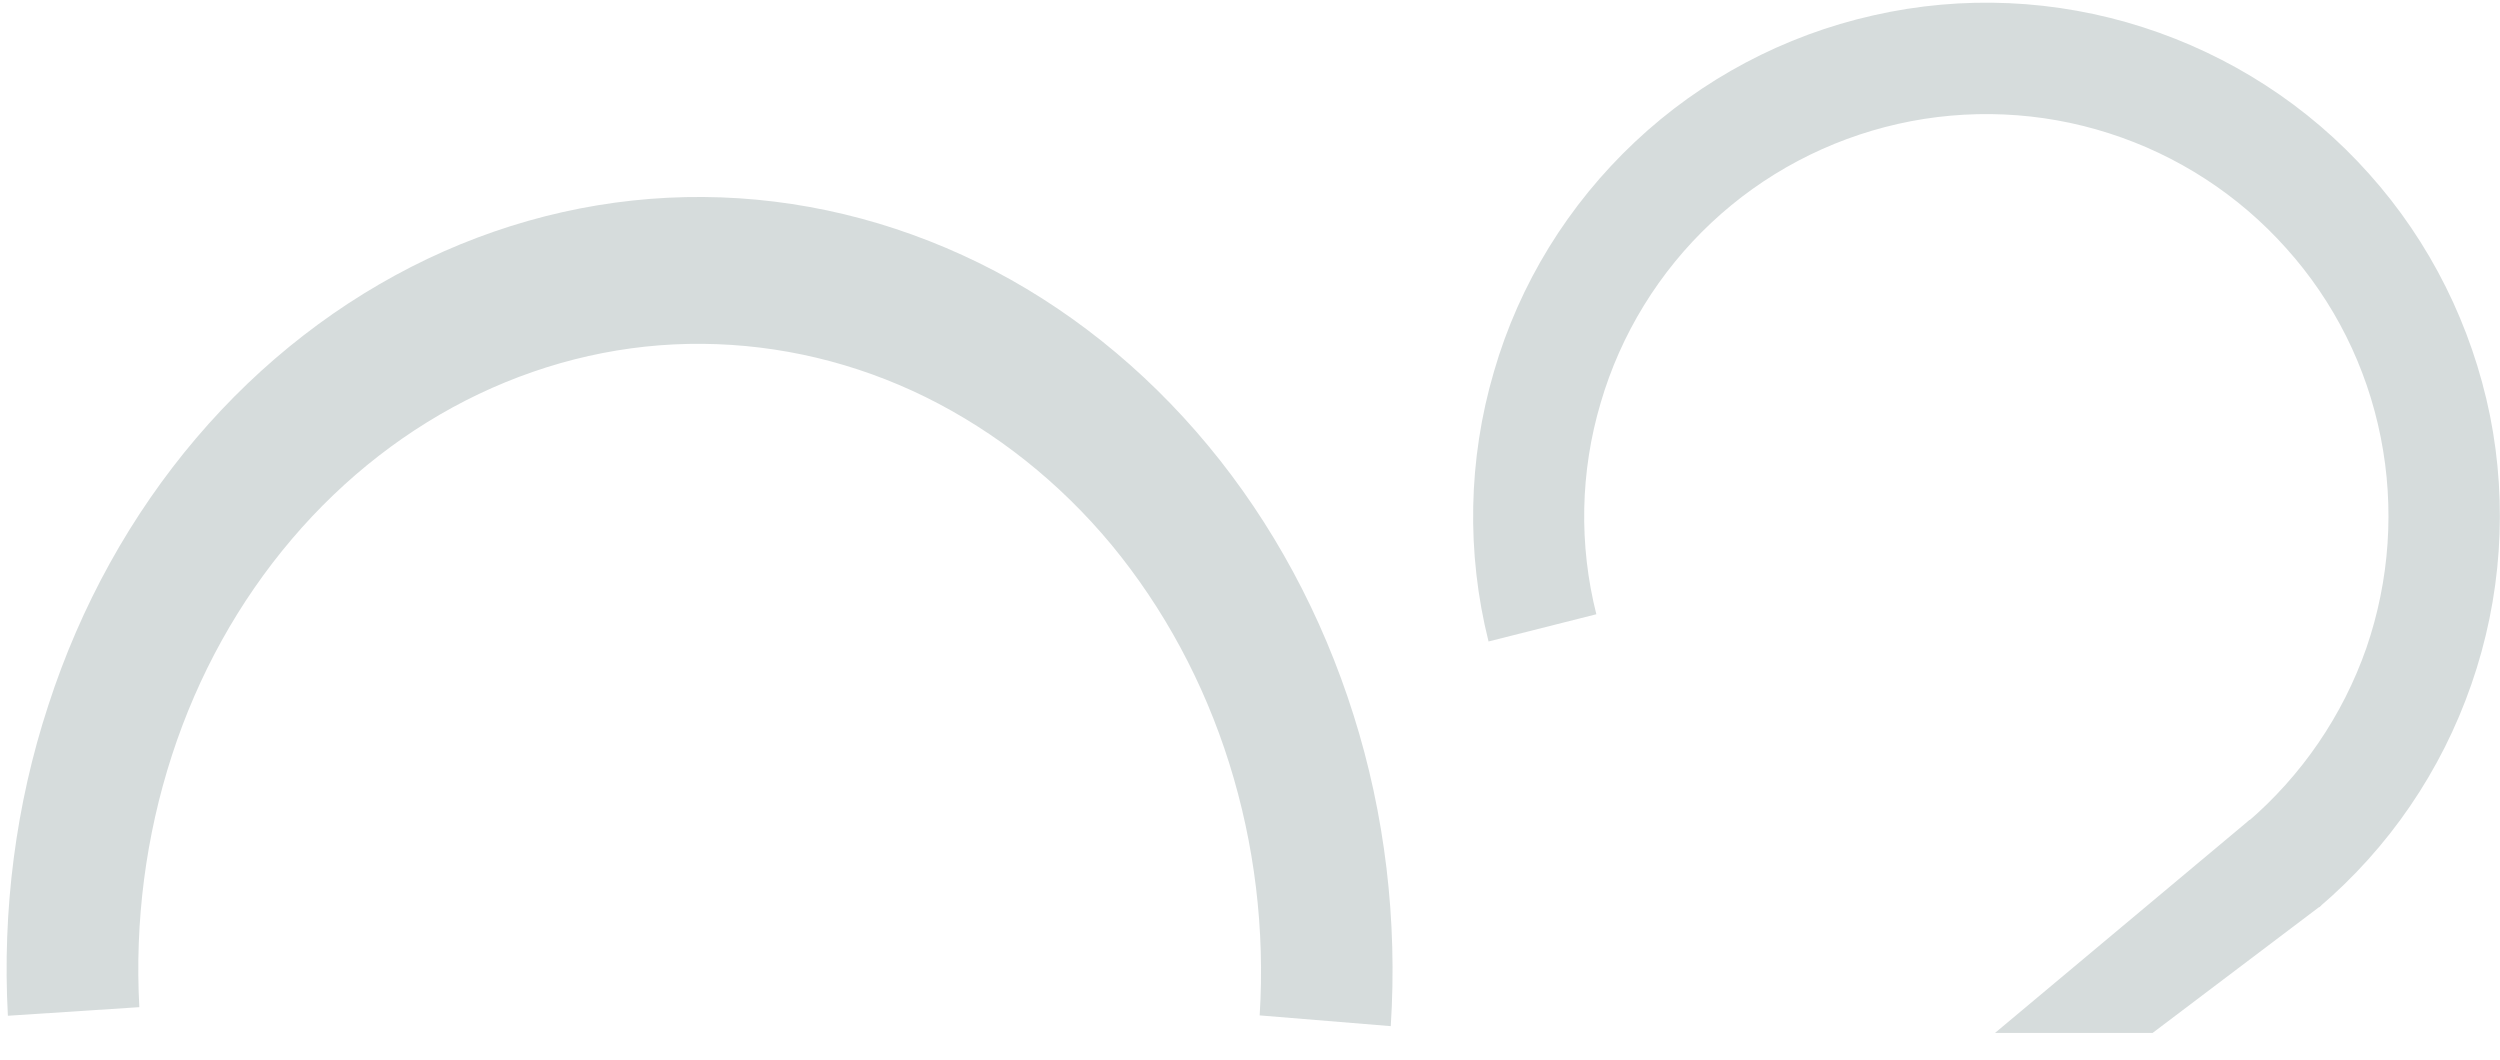 <svg version="1.2" xmlns="http://www.w3.org/2000/svg" viewBox="0 0 698 296" width="698" height="296"><style>.a{fill:#d6dcdc}</style><path class="a" d="m388.3 286.5c1.9-29.5-1.6-59.1-10.4-86.9-8.8-27.9-22.6-53.5-40.6-75.2-18-21.7-39.8-39.1-64-51-24.3-11.9-50.4-18.2-76.9-18.4-26.5-0.2-52.7 5.7-77.1 17.3-24.3 11.6-46.3 28.6-64.5 50-18.2 21.4-32.3 46.8-41.3 74.6-9.1 27.7-12.9 57.3-11.3 86.7l36.7-2.4c-1.3-23.9 1.8-47.8 9.1-70.3 7.3-22.5 18.7-43 33.5-60.4 14.7-17.3 32.5-31.1 52.2-40.5 19.8-9.4 41-14.2 62.5-14 21.4 0.2 42.6 5.2 62.3 14.9 19.6 9.7 37.3 23.7 51.9 41.3 14.5 17.6 25.7 38.3 32.8 60.9 7.1 22.6 10 46.5 8.5 70.4z"/><path class="a" d="m647.5 253.3c19.5-16.6 34.1-38 42.5-62.2 8.4-24.1 10.2-50.1 5.2-75.1-5.1-25.1-16.7-48.4-33.7-67.4-17-19.1-38.9-33.2-63.2-41-24.3-7.8-50.3-9-75.3-3.3-24.9 5.6-47.9 17.8-66.5 35.3-18.6 17.5-32.3 39.6-39.4 64.2-7.2 24.5-7.7 50.5-1.5 75.3l30.1-7.6c-4.9-19.4-4.5-39.8 1.2-59 5.6-19.2 16.3-36.6 30.9-50.3 14.6-13.7 32.6-23.2 52.1-27.6 19.5-4.4 39.9-3.5 58.9 2.6 19.1 6.1 36.2 17.2 49.5 32.1 13.4 14.9 22.5 33.1 26.4 52.8 3.9 19.6 2.5 39.9-4 58.8-6.6 18.9-18.1 35.7-33.3 48.7z"/><path class="a" d="m628.1 228.9l20 23.9-47.1 35.6h-44z"/></svg>